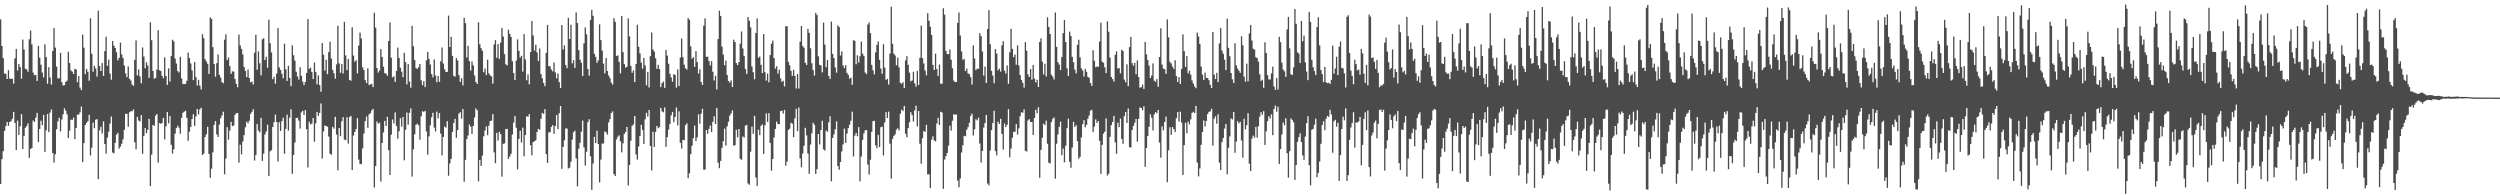 <svg xmlns="http://www.w3.org/2000/svg" width="1920" height="150"><path d="M0 14.829h1v126.504H0zM1 35.307h1v86.974H1zM2 44.659h1v71.469H2zM3 56.452h1v44.112H3zM4 56.698h1v40.213H4zM5 60.684h1v33.023H5zM6 53.899h1v42.737H6zM7 60.395h1v33.308H7zM8 60.559h1v32.464H8zM9 60.472h1v30.755H9zM10 64.213h1v21.678H10zM11 44.804h1v49.592H11zM12 37.597h1v77.631H12zM13 54.111h1v38.504H13zM14 49.111h1v54.583H14zM15 51.481h1v45.534H15zM16 60.488h1v27.202H16zM17 30.369h1v84.096H17zM18 37.967h1v66.400H18zM19 52.777h1v45.351H19zM20 53.291h1v43.518H20zM21 55.075h1v39.626H21zM22 30.132h1v91.143H22zM23 23.429h1v90.965H23zM24 34.083h1v79.587H24zM25 55.740h1v36.807H25zM26 57.782h1v35.932H26zM27 57.530h1v32.814H27zM28 62.158h1v24.580H28zM29 35.257h1v73.855H29zM30 44.296h1v54.740H30zM31 49.720h1v42.935H31zM32 55.719h1v40.443H32zM33 59.393h1v28.850H33zM34 33.999h1v82.638H34zM35 43.875h1v56.228H35zM36 64.292h1v23.230H36zM37 51.591h1v49.866H37zM38 59.538h1v26.884H38zM39 64.938h1v19.177H39zM40 39.154h1v78.364H40zM41 21.627h1v103.227H41zM42 36.546h1v81.947H42zM43 51.096h1v48.176H43zM44 60.219h1v32.982H44zM45 60.097h1v30.320H45zM46 40.615h1v60.315H46zM47 63.107h1v28.618H47zM48 65.668h1v22.065H48zM49 65.378h1v17.808H49zM50 62.956h1v22.040H50zM51 61.900h1v25.977H51zM52 39.736h1v66.343H52zM53 48.458h1v51.953H53zM54 54.091h1v37.800H54zM55 55.017h1v37.101H55zM56 56.836h1v33.506H56zM57 52.765h1v54.064H57zM58 53.383h1v44.984H58zM59 63.105h1v24.913H59zM60 58.434h1v29.645H60zM61 67.295h1v18.973H61zM62 69.155h1v12.648H62zM63 26.500h1v98.004H63zM64 36.600h1v73.317H64zM65 56.983h1v39.085H65zM66 52.956h1v41.373H66zM67 55.101h1v37.980H67zM68 62.019h1v26.222H68zM69 14.029h1v105.419H69zM70 41.326h1v72.096H70zM71 55.123h1v39.038H71zM72 50.536h1v47.910H72zM73 52.586h1v39.372H73zM74 58.812h1v32.685H74zM75 8.220h1v129.350H75zM76 50.622h1v49.546H76zM77 54.506h1v42.812H77zM78 48.430h1v54.067H78zM79 58.301h1v34.864H79zM80 39.252h1v71.319H80zM81 28.214h1v89.778H81zM82 50.523h1v55.192H82zM83 45.818h1v55.365H83zM84 56.443h1v38.447H84zM85 61.201h1v28.299H85zM86 31.501h1v85.664H86zM87 35.012h1v82.726H87zM88 36.802h1v72.909H88zM89 40.069h1v63.432H89zM90 46.320h1v55.746H90zM91 44.440h1v69.715H91zM92 32.716h1v79.884H92zM93 41.776h1v68.595H93zM94 44.516h1v62.600H94zM95 50.358h1v49.396H95zM96 56.368h1v31.148H96zM97 59.281h1v28.134H97zM98 51.051h1v46.328H98zM99 60.591h1v25.694H99zM100 61.851h1v23.586H100zM101 64.913h1v20.470H101zM102 65.874h1v18.123H102zM103 45.912h1v63.346H103zM104 30.991h1v83.738H104zM105 57.923h1v31.854H105zM106 53.282h1v39.241H106zM107 58.598h1v34.745H107zM108 64.005h1v24.392H108zM109 36.388h1v81.784H109zM110 43.419h1v60.941H110zM111 52.437h1v45.922H111zM112 47.844h1v54.509H112zM113 50.305h1v49.406H113zM114 59.743h1v31.554H114zM115 17.083h1v125.842H115zM116 30.877h1v87.880H116zM117 54.412h1v41.551H117zM118 60.472h1v36.249H118zM119 59.864h1v29.041H119zM120 53.413h1v34.133H120zM121 23.166h1v101.742H121zM122 53.987h1v40.509H122zM123 54.468h1v40.636H123zM124 58.149h1v36.256H124zM125 60.092h1v30.502H125zM126 44.030h1v63.022H126zM127 58.355h1v38.660H127zM128 65.205h1v20.867H128zM129 52.465h1v42.230H129zM130 62.564h1v26.557H130zM131 43.042h1v68.149H131zM132 30.457h1v87.493H132zM133 31.724h1v82.868H133zM134 44.963h1v57.762H134zM135 48.814h1v49.520H135zM136 54.630h1v41.954H136zM137 55.717h1v42.316H137zM138 43.649h1v59.054H138zM139 60.202h1v30.316H139zM140 64.389h1v22.183H140zM141 64.617h1v21.137H141zM142 64.391h1v20.585H142zM143 62.057h1v28.479H143zM144 40.350h1v67.734H144zM145 44.570h1v56.601H145zM146 48.729h1v48.771H146zM147 54.097h1v37.358H147zM148 61.561h1v26.147H148zM149 47.711h1v48.918H149zM150 59.278h1v30.098H150zM151 65.696h1v17.941H151zM152 61.274h1v26.629H152zM153 65.773h1v18.261H153zM154 68.696h1v14.118H154zM155 26.275h1v92.788H155zM156 29.343h1v88.696H156zM157 45.460h1v59.736H157zM158 47.084h1v56.010H158zM159 48.983h1v48.406H159zM160 56.800h1v61.443H160zM161 13.313h1v123.220H161zM162 14.536h1v114.984H162zM163 36.241h1v80.786H163zM164 49.100h1v46.746H164zM165 58.927h1v34.105H165zM166 48.527h1v54.669H166zM167 41.816h1v63.378H167zM168 57.431h1v38.287H168zM169 59.601h1v31.214H169zM170 63.057h1v25.554H170zM171 63.931h1v21.868H171zM172 30.469h1v103.350H172zM173 26.341h1v95.489H173zM174 46.193h1v51.498H174zM175 44.161h1v63.062H175zM176 50.800h1v49.450H176zM177 56.732h1v36.859H177zM178 54.804h1v42.081H178zM179 54.951h1v41.390H179zM180 60.733h1v27.485H180zM181 64.451h1v22.488H181zM182 67.040h1v19.722H182zM183 26.544h1v98.370H183zM184 34.856h1v76.265H184zM185 37.536h1v81.014H185zM186 41.839h1v66.880H186zM187 51.452h1v52.353H187zM188 54.549h1v43.200H188zM189 59.239h1v34.172H189zM190 53.412h1v41.293H190zM191 59.888h1v32.820H191zM192 63.252h1v24.203H192zM193 62.605h1v23.321H193zM194 64.867h1v19.051H194zM195 40.482h1v82.866H195zM196 26.688h1v92.340H196zM197 53.522h1v41.769H197zM198 39.476h1v60.821H198zM199 48.566h1v53.089H199zM200 57.876h1v32.649H200zM201 30.157h1v93.412H201zM202 29.447h1v88.577H202zM203 46.083h1v57.259H203zM204 43.574h1v57.379H204zM205 52.036h1v43.710H205zM206 15.160h1v120.123H206zM207 33.173h1v83.038H207zM208 40.313h1v75.045H208zM209 60.823h1v36.656H209zM210 59.015h1v34.785H210zM211 64.242h1v23.759H211zM212 56.493h1v37.276H212zM213 21.603h1v102.502H213zM214 51.793h1v42.091H214zM215 53.716h1v46.817H215zM216 56.680h1v36.415H216zM217 60.102h1v30.284H217zM218 33.518h1v84.552H218zM219 53.246h1v45.772H219zM220 62.179h1v25.897H220zM221 50.541h1v49.777H221zM222 59.849h1v30.569H222zM223 66.220h1v17.712H223zM224 34.830h1v98.672H224zM225 42.419h1v76.639H225zM226 46.526h1v62.933H226zM227 55.086h1v35.539H227zM228 58.661h1v31.799H228zM229 61.158h1v31.532H229zM230 51.688h1v47.030H230zM231 58.286h1v27.963H231zM232 62.718h1v22.422H232zM233 65.422h1v22.939H233zM234 62.874h1v21.728H234zM235 56.050h1v43.199H235zM236 14.568h1v114.040H236zM237 52.913h1v40.553H237zM238 51.999h1v43.537H238zM239 55.345h1v39.583H239zM240 60.744h1v29.897H240zM241 48.008h1v60.781H241zM242 55.207h1v39.552H242zM243 64.777h1v21.153H243zM244 57.895h1v31.110H244zM245 65.340h1v21.406H245zM246 70.475h1v8.973H246zM247 33.022h1v88.768H247zM248 42.027h1v58.920H248zM249 54.245h1v42.141H249zM250 45.862h1v50.926H250zM251 56.915h1v40.399H251zM252 40.032h1v64.888H252zM253 32.028h1v86.037H253zM254 44.917h1v73.893H254zM255 53.582h1v43.786H255zM256 56.250h1v42.555H256zM257 60.370h1v29.353H257zM258 49.448h1v53.892H258zM259 19.749h1v111.084H259zM260 48.635h1v49.653H260zM261 55.900h1v48.714H261zM262 49.152h1v43.998H262zM263 56.434h1v33.549H263zM264 16.745h1v90.470H264zM265 42.530h1v65.105H265zM266 53.898h1v36.146H266zM267 45.272h1v64.974H267zM268 61.347h1v28.619H268zM269 61.991h1v27.002H269zM270 20.990h1v109.569H270zM271 42.657h1v61.452H271zM272 47.397h1v53.923H272zM273 46.217h1v52.894H273zM274 56.336h1v34.372H274zM275 35.021h1v87.518H275zM276 25.060h1v100.806H276zM277 29.550h1v96.563H277zM278 51.708h1v62.258H278zM279 53.715h1v48.860H279zM280 61.550h1v31.404H280zM281 63.807h1v25.764H281zM282 52.509h1v45.632H282zM283 65.325h1v22.476H283zM284 64.816h1v22.176H284zM285 64.375h1v20.431H285zM286 66.885h1v16.792H286zM287 9.799h1v134.250H287zM288 21.175h1v106.390H288zM289 52.204h1v41.098H289zM290 55.748h1v39.287H290zM291 54.109h1v40.136H291zM292 37.685h1v101.737H292zM293 43.722h1v66.120H293zM294 51.273h1v50.444H294zM295 56.189h1v36.628H295zM296 56.574h1v40.180H296zM297 58.138h1v31.566H297zM298 31.475h1v83.811H298zM299 17.168h1v117.210H299zM300 44.338h1v59.084H300zM301 59.444h1v32.285H301zM302 58.562h1v36.291H302zM303 62.944h1v23.390H303zM304 54.545h1v42.146H304zM305 36.537h1v70.032H305zM306 44.491h1v56.321H306zM307 52.029h1v38.792H307zM308 55.028h1v42.250H308zM309 59.274h1v30.579H309zM310 40.598h1v82.546H310zM311 47.690h1v51.943H311zM312 64.841h1v21.610H312zM313 49.188h1v46.577H313zM314 62.640h1v24.001H314zM315 67.379h1v15.873H315zM316 19.888h1v115.753H316zM317 35.461h1v79.261H317zM318 46.040h1v57.085H318zM319 52.296h1v43.495H319zM320 52.985h1v42.029H320zM321 51.595h1v44.570H321zM322 49.123h1v58.182H322zM323 61.668h1v27.651H323zM324 65.392h1v20.028H324zM325 62.309h1v23.772H325zM326 66.890h1v18.216H326zM327 46.358h1v54.671H327zM328 39.818h1v79.000H328zM329 45.224h1v59.496H329zM330 49.564h1v46.626H330zM331 56.942h1v33.131H331zM332 59.387h1v27.192H332zM333 45.660h1v52.346H333zM334 57.934h1v43.083H334zM335 63.186h1v22.522H335zM336 58.369h1v32.581H336zM337 62.829h1v24.021H337zM338 47.083h1v55.514H338zM339 36.530h1v82.759H339zM340 48.800h1v56.345H340zM341 53.172h1v44.076H341zM342 55.282h1v42.743H342zM343 55.207h1v37.876H343zM344 11.961h1v122.988H344zM345 36.075h1v89.432H345zM346 28.268h1v93.765H346zM347 42.881h1v58.440H347zM348 58.198h1v36.272H348zM349 58.878h1v32.398H349zM350 44.598h1v61.217H350zM351 46.438h1v53.404H351zM352 57.772h1v29.465H352zM353 62.924h1v23.249H353zM354 60.082h1v31.028H354zM355 65.603h1v18.125H355zM356 13.655h1v125.939H356zM357 17.788h1v104.990H357zM358 44.129h1v62.666H358zM359 35.161h1v68.922H359zM360 46.880h1v48.742H360zM361 54.154h1v43.147H361zM362 47.264h1v55.707H362zM363 50.165h1v46.610H363zM364 57.925h1v32.357H364zM365 63.016h1v20.274H365zM366 64.476h1v20.257H366zM367 17.086h1v122.166H367zM368 33.981h1v88.839H368zM369 37.014h1v90.485H369zM370 39.016h1v80.510H370zM371 55.480h1v49.246H371zM372 52.642h1v47.599H372zM373 57.638h1v39.412H373zM374 45.803h1v58.007H374zM375 56.320h1v40.213H375zM376 57.901h1v35.082H376zM377 58.687h1v33.916H377zM378 64.236h1v23.390H378zM379 34.134h1v82.895H379zM380 30.810h1v94.544H380zM381 44.365h1v57.697H381zM382 33.868h1v74.091H382zM383 45.192h1v56.061H383zM384 32.701h1v70.240H384zM385 21.410h1v114.260H385zM386 28.055h1v82.384H386zM387 41.591h1v68.536H387zM388 49.379h1v49.732H388zM389 50.269h1v48.696H389zM390 22.839h1v99.246H390zM391 25.910h1v94.267H391zM392 28.347h1v89.734H392zM393 46.976h1v56.392H393zM394 56.098h1v38.085H394zM395 61.444h1v27.724H395zM396 46.496h1v51.651H396zM397 30.232h1v99.795H397zM398 39.083h1v67.617H398zM399 44.285h1v56.107H399zM400 42.864h1v66.600H400zM401 55.065h1v42.960H401zM402 26.198h1v93.881H402zM403 45.723h1v57.973H403zM404 61.653h1v27.668H404zM405 57.139h1v32.548H405zM406 64.758h1v22.906H406zM407 39.953h1v71.537H407zM408 16.117h1v103.193H408zM409 27.232h1v81.807H409zM410 38.813h1v69.776H410zM411 34.285h1v73.427H411zM412 40.222h1v61.130H412zM413 46.870h1v52.130H413zM414 37.241h1v62.441H414zM415 56.931h1v34.320H415zM416 60.092h1v26.637H416zM417 63.662h1v23.809H417zM418 66.182h1v17.625H418zM419 40.527h1v77.806H419zM420 19.140h1v105.993H420zM421 50.737h1v50.973H421zM422 50.986h1v50.491H422zM423 53.376h1v44.075H423zM424 54.794h1v41.274H424zM425 47.902h1v54.957H425zM426 55.600h1v41.194H426zM427 60.119h1v28.235H427zM428 56.415h1v42.723H428zM429 63.075h1v23.901H429zM430 67.576h1v13.812H430zM431 19.198h1v110.472H431zM432 37.982h1v74.794H432zM433 34.831h1v72.971H433zM434 49.981h1v48.692H434zM435 52.365h1v46.371H435zM436 13.743h1v115.659H436zM437 29.968h1v98.853H437zM438 19.036h1v105.167H438zM439 48.668h1v58.564H439zM440 46.185h1v55.432H440zM441 52.123h1v48.234H441zM442 9.534h1v112.224H442zM443 17.763h1v125.310H443zM444 38.532h1v75.671H444zM445 45.871h1v63.810H445zM446 48.194h1v52.962H446zM447 58.364h1v34.260H447zM448 33.289h1v79.988H448zM449 21.000h1v106.140H449zM450 26.371h1v90.154H450zM451 53.024h1v40.836H451zM452 58.159h1v33.406H452zM453 15.290h1v104.723H453zM454 7.592h1v138.202H454zM455 12.150h1v113.430H455zM456 41.306h1v63.791H456zM457 43.668h1v66.208H457zM458 48.125h1v52.271H458zM459 46.403h1v64.197H459zM460 18.689h1v121.468H460zM461 30.839h1v91.666H461zM462 38.909h1v71.413H462zM463 48.850h1v61.316H463zM464 56.356h1v44.635H464zM465 44.454h1v57.181H465zM466 54.525h1v48.924H466zM467 58.034h1v36.039H467zM468 60.112h1v31.377H468zM469 63.424h1v23.392H469zM470 64.998h1v20.547H470zM471 13.872h1v119.796H471zM472 16.758h1v118.451H472zM473 43.084h1v63.954H473zM474 42.530h1v62.498H474zM475 47.500h1v56.413H475zM476 56.364h1v52.169H476zM477 12.217h1v104.809H477zM478 40.058h1v70.007H478zM479 49.256h1v53.560H479zM480 51.968h1v49.333H480zM481 51.216h1v46.193H481zM482 14.103h1v128.328H482zM483 27.973h1v98.738H483zM484 50.574h1v57.513H484zM485 55.867h1v40.692H485zM486 53.984h1v41.595H486zM487 62.959h1v26.141H487zM488 49.139h1v69.471H488zM489 18.980h1v103.591H489zM490 35.982h1v76.486H490zM491 41.019h1v63.556H491zM492 48.129h1v47.738H492zM493 52.716h1v47.059H493zM494 44.436h1v66.181H494zM495 50.241h1v41.415H495zM496 65.469h1v21.212H496zM497 55.207h1v34.283H497zM498 67.190h1v17.304H498zM499 43.098h1v69.014H499zM500 24.930h1v105.925H500zM501 38.033h1v63.131H501zM502 39.606h1v73.263H502zM503 44.744h1v56.559H503zM504 52.862h1v43.805H504zM505 49.751h1v48.778H505zM506 53.041h1v44.590H506zM507 66.911h1v15.910H507zM508 63.845h1v21.717H508zM509 62.635h1v23.651H509zM510 67.503h1v15.029H510zM511 38.357h1v74.414H511zM512 42.708h1v62.595H512zM513 48.939h1v50.671H513zM514 56.652h1v38.574H514zM515 59.438h1v29.125H515zM516 62.790h1v23.164H516zM517 56.933h1v36.906H517zM518 57.607h1v32.245H518zM519 67.310h1v15.227H519zM520 53.288h1v43.029H520zM521 66.124h1v19.367H521zM522 44.216h1v65.480H522zM523 29.585h1v84.480H523zM524 43.802h1v63.627H524zM525 49.686h1v57.971H525zM526 52.454h1v43.678H526zM527 53.468h1v41.255H527zM528 13.899h1v122.957H528zM529 15.232h1v117.896H529zM530 35.635h1v82.750H530zM531 45.128h1v66.813H531zM532 43.922h1v62.231H532zM533 51.283h1v45.155H533zM534 39.268h1v69.064H534zM535 47.666h1v57.812H535zM536 56.467h1v31.358H536zM537 53.214h1v41.793H537zM538 63.035h1v24.292H538zM539 65.169h1v18.408H539zM540 19.695h1v110.591H540zM541 14.063h1v116.168H541zM542 43.635h1v56.247H542zM543 43.526h1v59.156H543zM544 46.889h1v52.156H544zM545 50.322h1v46.090H545zM546 47.011h1v54.434H546zM547 55.101h1v38.489H547zM548 61.783h1v27.507H548zM549 58.215h1v37.031H549zM550 68.691h1v14.197H550zM551 29.992h1v95.047H551zM552 8.229h1v120.962H552zM553 12.237h1v111.302H553zM554 35.766h1v77.786H554zM555 41.992h1v66.425H555zM556 50.069h1v48.746H556zM557 46.559h1v65.251H557zM558 57.591h1v39.375H558zM559 62.205h1v31.307H559zM560 63.422h1v25.362H560zM561 61.735h1v25.416H561zM562 66.841h1v17.955H562zM563 30.443h1v81.373H563zM564 32.235h1v79.274H564zM565 48.444h1v51.185H565zM566 50.005h1v55.482H566zM567 47.690h1v51.369H567zM568 33.534h1v88.387H568zM569 24.185h1v98.518H569zM570 37.224h1v67.561H570zM571 42.916h1v62.704H571zM572 53.030h1v43.412H572zM573 56.802h1v39.090H573zM574 12.980h1v127.931H574zM575 15.980h1v125.914H575zM576 20.999h1v95.501H576zM577 50.973h1v46.275H577zM578 55.436h1v47.376H578zM579 60.899h1v28.034H579zM580 25.308h1v110.980H580zM581 14.141h1v128.635H581zM582 44.320h1v55.253H582zM583 43.451h1v60.345H583zM584 49.829h1v46.764H584zM585 56.108h1v39.410H585zM586 26.121h1v92.112H586zM587 55.422h1v40.843H587zM588 61.894h1v25.158H588zM589 56.524h1v37.143H589zM590 63.200h1v23.746H590zM591 42.308h1v67.517H591zM592 33.547h1v97.603H592zM593 31.127h1v90.985H593zM594 44.625h1v60.929H594zM595 52.698h1v46.326H595zM596 50.866h1v42.543H596zM597 56.495h1v38.802H597zM598 53.511h1v41.815H598zM599 60.159h1v25.190H599zM600 62.891h1v22.112H600zM601 62.026h1v25.207H601zM602 66.352h1v18.084H602zM603 20.119h1v107.106H603zM604 20.231h1v103.836H604zM605 47.496h1v52.242H605zM606 50.180h1v48.658H606zM607 54.432h1v39.831H607zM608 58.242h1v36.760H608zM609 53.631h1v51.728H609zM610 58.302h1v32.567H610zM611 68.008h1v15.593H611zM612 56.818h1v43.892H612zM613 68.003h1v14.602H613zM614 31.976h1v89.662H614zM615 19.986h1v108.506H615zM616 35.403h1v82.521H616zM617 36.716h1v75.218H617zM618 48.265h1v49.883H618zM619 49.910h1v54.022H619zM620 22.171h1v95.795H620zM621 25.218h1v108.289H621zM622 37.079h1v73.993H622zM623 48.587h1v53.777H623zM624 53.829h1v40.471H624zM625 58.052h1v37.791H625zM626 9.923h1v123.641H626zM627 11.596h1v118.347H627zM628 43.276h1v59.624H628zM629 49.789h1v61.109H629zM630 50.236h1v49.616H630zM631 55.599h1v37.111H631zM632 17.280h1v97.387H632zM633 34.218h1v81.431H633zM634 51.633h1v48.625H634zM635 46.088h1v55.142H635zM636 58.295h1v35.634H636zM637 60.623h1v28.688H637zM638 16.595h1v122.625H638zM639 41.348h1v64.607H639zM640 44.607h1v58.659H640zM641 51.875h1v47.411H641zM642 55.821h1v37.342H642zM643 19.463h1v108.084H643zM644 20.769h1v109.587H644zM645 42.649h1v81.766H645zM646 39.496h1v76.852H646zM647 50.229h1v60.678H647zM648 52.289h1v46.456H648zM649 50.027h1v59.732H649zM650 55.956h1v46.660H650zM651 57.485h1v40.906H651zM652 60.346h1v35.400H652zM653 59.635h1v33.141H653zM654 65.138h1v20.643H654zM655 30.911h1v89.236H655zM656 31.345h1v72.895H656zM657 49.377h1v52.720H657zM658 42.461h1v62.209H658zM659 48.093h1v49.543H659zM660 43.144h1v96.196H660zM661 31.889h1v88.338H661zM662 41.227h1v66.168H662zM663 42.919h1v59.542H663zM664 55.689h1v44.368H664zM665 56.956h1v42.963H665zM666 18.851h1v107.499H666zM667 17.314h1v116.743H667zM668 25.423h1v97.232H668zM669 49.797h1v51.449H669zM670 53.898h1v39.134H670zM671 57.158h1v35.637H671zM672 40.245h1v71.419H672zM673 34.461h1v79.419H673zM674 31.901h1v71.660H674zM675 45.979h1v66.970H675zM676 52.694h1v44.981H676zM677 56.638h1v40.641H677zM678 33.968h1v85.368H678zM679 51.932h1v42.125H679zM680 61.345h1v24.798H680zM681 60.566h1v30.061H681zM682 64.906h1v20.837H682zM683 41.191h1v69.162H683zM684 5.149h1v132.008H684zM685 33.660h1v73.052H685zM686 41.157h1v63.240H686zM687 42.580h1v60.539H687zM688 50.137h1v49.377H688zM689 44.230h1v54.264H689zM690 51.706h1v48.428H690zM691 63.617h1v23.716H691zM692 64.302h1v19.866H692zM693 63.064h1v22.218H693zM694 67.631h1v13.742H694zM695 46.435h1v56.304H695zM696 43.113h1v62.294H696zM697 49.761h1v48.591H697zM698 55.822h1v38.062H698zM699 62.462h1v23.721H699zM700 61.746h1v26.635H700zM701 55.075h1v38.332H701zM702 63.977h1v20.874H702zM703 66.627h1v14.556H703zM704 54.497h1v42.611H704zM705 65.246h1v20.005H705zM706 44.403h1v66.002H706zM707 19.727h1v105.969H707zM708 44.703h1v61.444H708zM709 48.682h1v51.909H709zM710 54.196h1v47.116H710zM711 57.871h1v38.049H711zM712 10.100h1v123.893H712zM713 15.946h1v117.870H713zM714 20.585h1v123.894H714zM715 26.830h1v80.511H715zM716 49.793h1v54.899H716zM717 53.748h1v54.134H717zM718 41.225h1v67.376H718zM719 53.052h1v41.848H719zM720 58.471h1v32.070H720zM721 49.634h1v46.334H721zM722 64.245h1v21.636H722zM723 64.319h1v22.064H723zM724 6.367h1v138.659H724zM725 11.282h1v111.229H725zM726 39.081h1v80.799H726zM727 41.459h1v75.987H727zM728 41.658h1v70.228H728zM729 37.997h1v58.552H729zM730 45.865h1v54.477H730zM731 52.430h1v40.276H731zM732 61.918h1v25.826H732zM733 63.076h1v25.031H733zM734 62.905h1v24.988H734zM735 17.548h1v121.173H735zM736 9.569h1v134.237H736zM737 27.288h1v109.790H737zM738 39.544h1v77.590H738zM739 45.924h1v65.626H739zM740 45.237h1v59.128H740zM741 54.604h1v50.030H741zM742 52.716h1v46.945H742zM743 56.316h1v41.305H743zM744 57.000h1v37.249H744zM745 59.215h1v29.778H745zM746 64.885h1v22.405H746zM747 34.840h1v69.191H747zM748 44.926h1v54.413H748zM749 53.844h1v37.727H749zM750 52.695h1v39.774H750zM751 52.896h1v37.466H751zM752 25.540h1v84.687H752zM753 27.796h1v97.017H753zM754 39.559h1v76.395H754zM755 58.040h1v39.921H755zM756 51.153h1v43.386H756zM757 63.688h1v24.571H757zM758 22.250h1v118.699H758zM759 7.775h1v134.608H759zM760 33.988h1v81.632H760zM761 54.449h1v45.494H761zM762 57.989h1v36.551H762zM763 63.925h1v21.159H763zM764 37.667h1v78.478H764zM765 41.058h1v78.215H765zM766 53.998h1v39.428H766zM767 52.724h1v42.462H767zM768 54.968h1v36.305H768zM769 34.763h1v68.069H769zM770 31.663h1v83.242H770zM771 54.252h1v40.609H771zM772 56.575h1v40.963H772zM773 50.269h1v45.556H773zM774 64.334h1v19.542H774zM775 40.085h1v80.763H775zM776 22.126h1v91.922H776zM777 37.508h1v68.276H777zM778 43.922h1v57.238H778zM779 41.926h1v59.373H779zM780 49.718h1v45.610H780zM781 34.796h1v68.535H781zM782 50.304h1v48.290H782zM783 57.617h1v31.628H783zM784 61.417h1v24.849H784zM785 63.588h1v22.928H785zM786 67.312h1v16.692H786zM787 32.350h1v83.539H787zM788 38.960h1v77.410H788zM789 57.136h1v35.374H789zM790 59.139h1v32.356H790zM791 53.038h1v40.707H791zM792 61.112h1v32.562H792zM793 49.886h1v53.814H793zM794 60.287h1v30.289H794zM795 63.260h1v21.063H795zM796 61.236h1v25.823H796zM797 66.793h1v15.544H797zM798 32.211h1v104.364H798zM799 29.378h1v85.728H799zM800 47.322h1v58.515H800zM801 57.136h1v37.887H801zM802 48.987h1v47.120H802zM803 58.698h1v33.950H803zM804 13.253h1v97.141H804zM805 20.713h1v104.283H805zM806 26.110h1v99.380H806zM807 57.380h1v36.427H807zM808 58.810h1v32.450H808zM809 61.018h1v29.197H809zM810 9.577h1v127.672H810zM811 35.987h1v74.403H811zM812 47.779h1v55.418H812zM813 49.670h1v47.836H813zM814 53.856h1v39.578H814zM815 43.885h1v75.324H815zM816 25.517h1v88.548H816zM817 15.417h1v109.236H817zM818 32.276h1v79.649H818zM819 52.441h1v45.996H819zM820 58.336h1v32.808H820zM821 24.250h1v100.026H821zM822 27.659h1v101.212H822zM823 43.598h1v69.753H823zM824 47.823h1v45.774H824zM825 53.457h1v44.082H825zM826 56.358h1v39.779H826zM827 34.411h1v74.040H827zM828 30.521h1v91.377H828zM829 44.089h1v76.410H829zM830 52.476h1v53.096H830zM831 54.136h1v41.304H831zM832 58.740h1v33.596H832zM833 52.869h1v44.934H833zM834 55.136h1v40.757H834zM835 59.029h1v32.124H835zM836 59.679h1v29.077H836zM837 63.743h1v21.222H837zM838 65.924h1v18.384H838zM839 38.616h1v62.879H839zM840 46.635h1v50.592H840zM841 51.611h1v40.071H841zM842 51.005h1v43.385H842zM843 51.404h1v41.499H843zM844 31.844h1v76.362H844zM845 17.429h1v116.047H845zM846 47.357h1v63.825H846zM847 48.204h1v54.455H847zM848 51.666h1v49.435H848zM849 56.173h1v34.733H849zM850 16.320h1v118.497H850zM851 24.373h1v109.043H851zM852 44.175h1v60.940H852zM853 59.120h1v36.995H853zM854 60.713h1v32.997H854zM855 62.664h1v26.396H855zM856 42.043h1v67.325H856zM857 39.424h1v78.693H857zM858 52.580h1v41.702H858zM859 52.274h1v45.371H859zM860 56.337h1v34.780H860zM861 38.256h1v68.460H861zM862 39.229h1v71.151H862zM863 61.089h1v28.130H863zM864 63.231h1v22.766H864zM865 49.394h1v44.993H865zM866 66.188h1v17.170H866zM867 36.214h1v76.892H867zM868 28.363h1v84.888H868zM869 48.529h1v51.367H869zM870 50.497h1v46.153H870zM871 48.245h1v46.014H871zM872 57.002h1v34.391H872zM873 46.382h1v62.434H873zM874 59.193h1v32.094H874zM875 67.336h1v15.125H875zM876 66.924h1v16.029H876zM877 64.969h1v19.657H877zM878 68.369h1v13.239H878zM879 32.170h1v95.948H879zM880 41.736h1v71.882H880zM881 46.032h1v58.446H881zM882 50.299h1v47.014H882zM883 59.929h1v27.881H883zM884 57.996h1v32.387H884zM885 48.713h1v51.464H885zM886 62.004h1v25.868H886zM887 62.811h1v23.328H887zM888 60.707h1v26.210H888zM889 66.665h1v17.830H889zM890 43.782h1v65.739H890zM891 21.718h1v99.391H891zM892 49.597h1v47.458H892zM893 52.706h1v47.386H893zM894 53.131h1v40.556H894zM895 56.744h1v32.855H895zM896 14.905h1v125.038H896zM897 28.615h1v86.766H897zM898 47.481h1v50.277H898zM899 48.754h1v54.732H899zM900 51.078h1v46.460H900zM901 52.929h1v46.244H901zM902 46.280h1v55.130H902zM903 58.448h1v32.355H903zM904 62.919h1v23.081H904zM905 59.199h1v34.141H905zM906 64.442h1v21.324H906zM907 52.933h1v41.193H907zM908 26.424h1v107.918H908zM909 39.278h1v72.175H909zM910 51.421h1v42.909H910zM911 42.983h1v59.352H911zM912 56.321h1v37.125H912zM913 54.289h1v41.274H913zM914 57.324h1v34.310H914zM915 61.729h1v24.938H915zM916 64.257h1v21.626H916zM917 66.366h1v20.463H917zM918 67.752h1v13.622H918zM919 25.022h1v99.850H919zM920 27.986h1v107.496H920zM921 33.738h1v95.607H921zM922 51.117h1v60.103H922zM923 57.290h1v44.143H923zM924 61.508h1v30.963H924zM925 55.746h1v41.426H925zM926 59.825h1v33.056H926zM927 59.931h1v27.744H927zM928 61.584h1v24.351H928zM929 65.177h1v20.322H929zM930 67.633h1v15.875H930zM931 24.609h1v87.266H931zM932 57.225h1v33.887H932zM933 60.698h1v28.622H933zM934 55.903h1v39.049H934zM935 63.084h1v24.728H935zM936 33.353h1v91.559H936zM937 21.539h1v109.057H937zM938 38.867h1v70.342H938zM939 41.264h1v64.737H939zM940 45.844h1v52.937H940zM941 53.807h1v41.406H941zM942 14.276h1v119.598H942zM943 36.704h1v76.814H943zM944 43.126h1v61.624H944zM945 56.042h1v34.921H945zM946 60.952h1v30.811H946zM947 63.743h1v22.264H947zM948 33.240h1v84.054H948zM949 50.133h1v58.539H949zM950 52.628h1v40.476H950zM951 54.225h1v40.550H951zM952 55.909h1v37.699H952zM953 27.912h1v79.944H953zM954 34.769h1v86.312H954zM955 58.867h1v32.301H955zM956 62.662h1v36.681H956zM957 48.865h1v47.283H957zM958 62.473h1v24.461H958zM959 25.635h1v100.131H959zM960 19.276h1v112.054H960zM961 31.123h1v75.353H961zM962 37.417h1v66.725H962zM963 38.075h1v67.655H963zM964 43.918h1v53.581H964zM965 44.627h1v61.051H965zM966 47.319h1v49.659H966zM967 57.072h1v32.479H967zM968 62.158h1v24.010H968zM969 61.247h1v26.899H969zM970 67.391h1v17.963H970zM971 32.459h1v78.903H971zM972 40.776h1v60.066H972zM973 57.658h1v35.407H973zM974 61.043h1v28.223H974zM975 61.035h1v29.982H975zM976 56.357h1v31.444H976zM977 51.165h1v52.656H977zM978 66.357h1v17.343H978zM979 69.054h1v12.061H979zM980 59.948h1v25.867H980zM981 68.753h1v13.236H981zM982 28.326h1v97.678H982zM983 32.410h1v82.125H983zM984 48.111h1v55.204H984zM985 53.401h1v40.668H985zM986 54.765h1v41.424H986zM987 59.039h1v31.789H987zM988 22.611h1v95.103H988zM989 12.976h1v123.483H989zM990 37.195h1v78.938H990zM991 57.071h1v33.797H991zM992 57.528h1v34.673H992zM993 51.698h1v42.263H993zM994 6.952h1v131.253H994zM995 18.322h1v108.374H995zM996 40.142h1v68.818H996zM997 41.209h1v64.118H997zM998 48.308h1v54.068H998zM999 16.133h1v93.029H999zM1000 31.709h1v87.653H1000zM1001 27.341h1v95.361H1001zM1002 47.868h1v57.023H1002zM1003 54.931h1v39.703H1003zM1004 61.554h1v27.712H1004zM1005 9.112h1v117.777H1005zM1006 16.841h1v125.468H1006zM1007 45.987h1v53.674H1007zM1008 51.618h1v47.320H1008zM1009 54.612h1v41.125H1009zM1010 57.668h1v33.447H1010zM1011 20.798h1v115.366H1011zM1012 13.264h1v119.497H1012zM1013 34.841h1v89.222H1013zM1014 53.744h1v56.704H1014zM1015 56.930h1v39.052H1015zM1016 63.089h1v30.029H1016zM1017 51.360h1v48.662H1017zM1018 63.175h1v27.956H1018zM1019 63.872h1v25.168H1019zM1020 63.508h1v26.236H1020zM1021 64.461h1v19.847H1021zM1022 61.273h1v26.630H1022zM1023 35.017h1v82.282H1023zM1024 56.517h1v36.651H1024zM1025 52.571h1v39.441H1025zM1026 43.584h1v53.684H1026zM1027 57.611h1v36.637H1027zM1028 35.900h1v103.058H1028zM1029 31.898h1v87.252H1029zM1030 52.062h1v47.018H1030zM1031 52.546h1v37.045H1031zM1032 56.372h1v36.051H1032zM1033 67.167h1v16.101H1033zM1034 12.906h1v126.067H1034zM1035 11.728h1v122.792H1035zM1036 40.682h1v66.699H1036zM1037 54.237h1v43.692H1037zM1038 58.300h1v36.234H1038zM1039 64.713h1v21.499H1039zM1040 45.854h1v67.615H1040zM1041 49.222h1v44.815H1041zM1042 54.079h1v40.016H1042zM1043 53.422h1v39.867H1043zM1044 57.364h1v32.460H1044zM1045 37.569h1v89.411H1045zM1046 40.994h1v70.282H1046zM1047 56.628h1v34.736H1047zM1048 63.675h1v22.554H1048zM1049 49.833h1v50.086H1049zM1050 65.540h1v19.333H1050zM1051 11.204h1v117.094H1051zM1052 12.810h1v122.701H1052zM1053 44.569h1v59.458H1053zM1054 44.089h1v57.667H1054zM1055 47.450h1v46.728H1055zM1056 52.959h1v39.603H1056zM1057 45.962h1v60.242H1057zM1058 55.959h1v39.110H1058zM1059 67.017h1v17.408H1059zM1060 65.644h1v18.470H1060zM1061 65.691h1v20.336H1061zM1062 64.467h1v19.863H1062zM1063 32.739h1v98.259H1063zM1064 28.954h1v85.212H1064zM1065 39.701h1v68.094H1065zM1066 47.785h1v52.057H1066zM1067 53.410h1v34.426H1067zM1068 52.264h1v39.825H1068zM1069 37.997h1v60.550H1069zM1070 59.609h1v29.782H1070zM1071 53.054h1v34.860H1071zM1072 55.242h1v37.843H1072zM1073 64.065h1v21.178H1073zM1074 18.823h1v106.457H1074zM1075 24.735h1v105.833H1075zM1076 51.683h1v47.825H1076zM1077 55.537h1v44.241H1077zM1078 54.353h1v39.815H1078zM1079 57.193h1v31.822H1079zM1080 12.955h1v122.684H1080zM1081 27.822h1v93.980H1081zM1082 38.008h1v68.587H1082zM1083 32.651h1v74.181H1083zM1084 37.518h1v64.670H1084zM1085 46.634h1v52.164H1085zM1086 45.088h1v67.290H1086zM1087 56.267h1v43.415H1087zM1088 62.053h1v28.499H1088zM1089 58.553h1v29.122H1089zM1090 63.531h1v22.627H1090zM1091 53.978h1v42.366H1091zM1092 19.333h1v117.767H1092zM1093 36.830h1v78.033H1093zM1094 43.029h1v64.225H1094zM1095 41.102h1v68.664H1095zM1096 47.603h1v51.300H1096zM1097 42.058h1v56.547H1097zM1098 51.887h1v44.380H1098zM1099 58.581h1v33.916H1099zM1100 62.262h1v22.638H1100zM1101 65.293h1v18.365H1101zM1102 66.460h1v17.765H1102zM1103 15.886h1v124.654H1103zM1104 28.327h1v116.368H1104zM1105 32.736h1v100.773H1105zM1106 32.272h1v88.265H1106zM1107 48.698h1v65.354H1107zM1108 49.208h1v56.764H1108zM1109 43.607h1v72.944H1109zM1110 55.543h1v45.512H1110zM1111 56.699h1v42.135H1111zM1112 56.503h1v38.413H1112zM1113 60.833h1v29.849H1113zM1114 55.090h1v46.109H1114zM1115 26.116h1v105.371H1115zM1116 40.025h1v64.290H1116zM1117 45.048h1v54.761H1117zM1118 51.061h1v53.507H1118zM1119 54.269h1v39.811H1119zM1120 33.309h1v83.782H1120zM1121 22.069h1v111.192H1121zM1122 45.996h1v57.008H1122zM1123 53.745h1v43.030H1123zM1124 51.096h1v47.217H1124zM1125 55.671h1v41.539H1125zM1126 17.806h1v121.664H1126zM1127 17.800h1v122.044H1127zM1128 39.103h1v64.315H1128zM1129 50.925h1v48.741H1129zM1130 52.017h1v39.337H1130zM1131 58.967h1v27.871H1131zM1132 35.696h1v87.355H1132zM1133 44.200h1v66.642H1133zM1134 52.547h1v42.775H1134zM1135 50.726h1v60.679H1135zM1136 57.780h1v34.319H1136zM1137 34.092h1v85.990H1137zM1138 43.061h1v62.195H1138zM1139 59.957h1v31.567H1139zM1140 64.676h1v21.474H1140zM1141 56.775h1v37.624H1141zM1142 66.988h1v15.074H1142zM1143 37.125h1v81.003H1143zM1144 10.127h1v124.892H1144zM1145 34.936h1v82.489H1145zM1146 44.678h1v68.838H1146zM1147 50.910h1v46.324H1147zM1148 53.300h1v37.893H1148zM1149 44.323h1v57.745H1149zM1150 57.848h1v36.561H1150zM1151 65.628h1v20.881H1151zM1152 62.938h1v20.186H1152zM1153 61.462h1v24.040H1153zM1154 63.683h1v18.109H1154zM1155 29.514h1v84.932H1155zM1156 42.343h1v67.761H1156zM1157 47.384h1v56.428H1157zM1158 53.015h1v42.765H1158zM1159 50.046h1v45.509H1159zM1160 48.971h1v54.712H1160zM1161 53.616h1v42.602H1161zM1162 61.731h1v28.557H1162zM1163 50.169h1v50.151H1163zM1164 60.874h1v26.825H1164zM1165 65.613h1v18.353H1165zM1166 26.770h1v107.971H1166zM1167 21.489h1v105.214H1167zM1168 36.612h1v70.681H1168zM1169 50.628h1v49.422H1169zM1170 52.748h1v46.718H1170zM1171 55.323h1v37.220H1171zM1172 13.097h1v127.831H1172zM1173 8.598h1v124.455H1173zM1174 35.077h1v71.416H1174zM1175 44.807h1v63.766H1175zM1176 48.989h1v53.000H1176zM1177 48.327h1v43.368H1177zM1178 7.617h1v136.665H1178zM1179 29.172h1v81.243H1179zM1180 43.131h1v69.498H1180zM1181 50.044h1v56.689H1181zM1182 52.893h1v45.851H1182zM1183 39.051h1v76.416H1183zM1184 5.366h1v131.593H1184zM1185 21.846h1v112.715H1185zM1186 48.190h1v59.286H1186zM1187 48.964h1v52.056H1187zM1188 61.678h1v29.516H1188zM1189 16.138h1v109.842H1189zM1190 16.643h1v107.188H1190zM1191 28.655h1v85.708H1191zM1192 32.677h1v81.927H1192zM1193 46.141h1v60.272H1193zM1194 50.632h1v62.867H1194zM1195 28.745h1v95.350H1195zM1196 26.443h1v99.223H1196zM1197 37.576h1v85.208H1197zM1198 54.341h1v47.439H1198zM1199 54.222h1v42.513H1199zM1200 57.941h1v37.408H1200zM1201 46.977h1v65.076H1201zM1202 59.313h1v33.143H1202zM1203 59.203h1v30.124H1203zM1204 62.952h1v25.829H1204zM1205 65.653h1v18.668H1205zM1206 43.892h1v55.928H1206zM1207 12.717h1v103.526H1207zM1208 44.066h1v63.405H1208zM1209 41.029h1v63.746H1209zM1210 50.980h1v48.202H1210zM1211 56.024h1v37.446H1211zM1212 17.389h1v102.021H1212zM1213 24.490h1v91.139H1213zM1214 44.136h1v62.197H1214zM1215 51.921h1v48.539H1215zM1216 50.681h1v48.221H1216zM1217 57.881h1v32.760H1217zM1218 14.340h1v116.850H1218zM1219 31.383h1v87.072H1219zM1220 46.835h1v62.863H1220zM1221 53.089h1v43.424H1221zM1222 58.326h1v36.956H1222zM1223 62.873h1v27.801H1223zM1224 20.806h1v110.896H1224zM1225 39.909h1v69.905H1225zM1226 44.278h1v60.576H1226zM1227 37.987h1v65.432H1227zM1228 55.565h1v43.983H1228zM1229 37.996h1v77.379H1229zM1230 50.468h1v54.861H1230zM1231 61.168h1v30.117H1231zM1232 60.703h1v30.289H1232zM1233 63.722h1v20.537H1233zM1234 67.022h1v17.171H1234zM1235 15.722h1v125.363H1235zM1236 5.013h1v141.246H1236zM1237 24.103h1v94.935H1237zM1238 43.966h1v61.934H1238zM1239 45.041h1v59.210H1239zM1240 55.202h1v41.541H1240zM1241 47.385h1v56.018H1241zM1242 52.996h1v41.731H1242zM1243 65.306h1v21.166H1243zM1244 61.885h1v25.963H1244zM1245 63.222h1v22.453H1245zM1246 64.917h1v21.799H1246zM1247 34.856h1v83.262H1247zM1248 44.239h1v60.131H1248zM1249 49.661h1v50.269H1249zM1250 56.291h1v35.125H1250zM1251 62.952h1v25.186H1251zM1252 58.107h1v37.945H1252zM1253 57.092h1v38.010H1253zM1254 63.070h1v22.748H1254zM1255 54.960h1v45.934H1255zM1256 64.886h1v27.541H1256zM1257 66.892h1v17.751H1257zM1258 31.066h1v81.807H1258zM1259 30.223h1v73.638H1259zM1260 46.085h1v58.822H1260zM1261 52.286h1v41.783H1261zM1262 51.892h1v43.565H1262zM1263 54.595h1v39.050H1263zM1264 5.895h1v139.508H1264zM1265 3.781h1v141.887H1265zM1266 36.997h1v79.816H1266zM1267 33.668h1v88.371H1267zM1268 44.461h1v61.033H1268zM1269 52.038h1v44.440H1269zM1270 48.887h1v52.066H1270zM1271 54.804h1v36.965H1271zM1272 61.883h1v24.780H1272zM1273 51.242h1v54.201H1273zM1274 60.709h1v26.398H1274zM1275 17.485h1v110.716H1275zM1276 13.891h1v119.522H1276zM1277 23.947h1v102.374H1277zM1278 32.978h1v93.069H1278zM1279 39.124h1v80.901H1279zM1280 40.283h1v69.775H1280zM1281 46.314h1v54.806H1281zM1282 55.685h1v40.248H1282zM1283 60.788h1v31.012H1283zM1284 62.848h1v29.450H1284zM1285 63.648h1v22.393H1285zM1286 63.505h1v19.901H1286zM1287 22.531h1v118.529H1287zM1288 10.385h1v123.052H1288zM1289 33.118h1v89.789H1289zM1290 44.115h1v65.566H1290zM1291 51.026h1v50.212H1291zM1292 57.634h1v40.454H1292zM1293 40.202h1v58.926H1293zM1294 53.281h1v36.335H1294zM1295 54.172h1v33.336H1295zM1296 60.804h1v25.711H1296zM1297 60.047h1v24.447H1297zM1298 42.928h1v50.064H1298zM1299 10.449h1v120.658H1299zM1300 44.909h1v56.236H1300zM1301 48.355h1v61.973H1301zM1302 51.694h1v48.674H1302zM1303 57.435h1v32.488H1303zM1304 31.184h1v91.175H1304zM1305 31.412h1v89.743H1305zM1306 35.309h1v77.071H1306zM1307 46.905h1v59.320H1307zM1308 48.976h1v54.248H1308zM1309 57.824h1v36.330H1309zM1310 13.259h1v117.702H1310zM1311 31.364h1v90.032H1311zM1312 54.089h1v47.692H1312zM1313 52.960h1v45.839H1313zM1314 57.004h1v35.230H1314zM1315 54.830h1v43.137H1315zM1316 24.903h1v106.950H1316zM1317 36.361h1v72.484H1317zM1318 39.426h1v57.748H1318zM1319 40.097h1v62.179H1319zM1320 55.939h1v40.590H1320zM1321 28.699h1v92.551H1321zM1322 37.539h1v64.714H1322zM1323 60.713h1v30.220H1323zM1324 62.264h1v23.670H1324zM1325 59.629h1v28.187H1325zM1326 65.716h1v19.633H1326zM1327 30.720h1v99.280H1327zM1328 20.353h1v99.462H1328zM1329 24.964h1v95.026H1329zM1330 30.230h1v95.168H1330zM1331 37.966h1v71.444H1331zM1332 45.689h1v61.688H1332zM1333 42.916h1v65.413H1333zM1334 47.812h1v53.399H1334zM1335 61.035h1v30.357H1335zM1336 66.406h1v19.796H1336zM1337 67.625h1v18.813H1337zM1338 48.437h1v48.131H1338zM1339 20.918h1v107.287H1339zM1340 42.434h1v65.431H1340zM1341 38.353h1v67.913H1341zM1342 46.450h1v54.133H1342zM1343 51.203h1v53.780H1343zM1344 54.074h1v56.322H1344zM1345 47.209h1v49.854H1345zM1346 60.695h1v31.997H1346zM1347 55.155h1v41.866H1347zM1348 63.897h1v22.829H1348zM1349 67.837h1v14.464H1349zM1350 25.921h1v107.014H1350zM1351 22.973h1v97.569H1351zM1352 35.408h1v77.609H1352zM1353 53.858h1v39.673H1353zM1354 52.326h1v47.408H1354zM1355 51.634h1v39.806H1355zM1356 12.996h1v122.605H1356zM1357 5.799h1v135.561H1357zM1358 43.553h1v70.896H1358zM1359 49.553h1v54.559H1359zM1360 52.746h1v40.589H1360zM1361 34.010h1v80.205H1361zM1362 26.424h1v102.924H1362zM1363 43.944h1v65.292H1363zM1364 41.880h1v57.555H1364zM1365 46.047h1v54.427H1365zM1366 53.724h1v39.782H1366zM1367 16.238h1v106.582H1367zM1368 6.198h1v138.018H1368zM1369 13.718h1v118.193H1369zM1370 42.066h1v60.013H1370zM1371 46.717h1v53.571H1371zM1372 61.250h1v32.174H1372zM1373 5.747h1v138.583H1373zM1374 7.901h1v128.429H1374zM1375 42.625h1v63.371H1375zM1376 41.602h1v64.369H1376zM1377 50.380h1v48.959H1377zM1378 40.415h1v79.790H1378zM1379 26.766h1v107.310H1379zM1380 30.109h1v99.451H1380zM1381 41.484h1v75.681H1381zM1382 53.136h1v60.756H1382zM1383 52.177h1v50.707H1383zM1384 42.506h1v58.469H1384zM1385 54.957h1v55.102H1385zM1386 56.882h1v41.635H1386zM1387 59.698h1v35.917H1387zM1388 61.432h1v31.693H1388zM1389 62.496h1v25.396H1389zM1390 44.498h1v62.541H1390zM1391 35.698h1v81.405H1391zM1392 47.162h1v55.878H1392zM1393 49.212h1v54.664H1393zM1394 49.013h1v49.519H1394zM1395 53.374h1v42.468H1395zM1396 24.857h1v113.301H1396zM1397 30.594h1v88.208H1397zM1398 41.186h1v66.088H1398zM1399 53.850h1v39.687H1399zM1400 58.474h1v32.660H1400zM1401 55.726h1v33.239H1401zM1402 11.227h1v125.005H1402zM1403 21.607h1v103.216H1403zM1404 53.212h1v51.867H1404zM1405 51.477h1v49.738H1405zM1406 58.323h1v34.188H1406zM1407 58.635h1v29.838H1407zM1408 18.998h1v110.290H1408zM1409 36.538h1v66.404H1409zM1410 43.959h1v68.091H1410zM1411 52.412h1v45.377H1411zM1412 54.267h1v40.388H1412zM1413 33.307h1v83.328H1413zM1414 40.090h1v59.777H1414zM1415 56.317h1v34.071H1415zM1416 56.466h1v38.025H1416zM1417 63.024h1v25.466H1417zM1418 67.265h1v16.957H1418zM1419 7.596h1v134.029H1419zM1420 22.200h1v106.662H1420zM1421 25.125h1v91.322H1421zM1422 39.178h1v68.757H1422zM1423 33.729h1v73.035H1423zM1424 43.288h1v61.751H1424zM1425 46.531h1v59.399H1425zM1426 54.541h1v40.699H1426zM1427 58.229h1v30.539H1427zM1428 63.783h1v22.022H1428zM1429 67.120h1v15.835H1429zM1430 44.362h1v58.928H1430zM1431 37.141h1v77.616H1431zM1432 44.333h1v60.276H1432zM1433 47.699h1v54.870H1433zM1434 52.492h1v39.234H1434zM1435 58.096h1v29.605H1435zM1436 56.624h1v39.163H1436zM1437 52.028h1v41.724H1437zM1438 63.107h1v20.515H1438zM1439 48.229h1v48.534H1439zM1440 60.423h1v26.229H1440zM1441 67.350h1v17.156H1441zM1442 15.523h1v114.017H1442zM1443 35.606h1v78.996H1443zM1444 52.679h1v50.105H1444zM1445 58.333h1v35.491H1445zM1446 51.567h1v41.180H1446zM1447 13.110h1v125.844H1447zM1448 19.225h1v117.080H1448zM1449 11.023h1v133.273H1449zM1450 28.292h1v79.826H1450zM1451 33.040h1v78.450H1451zM1452 45.380h1v66.349H1452zM1453 52.366h1v43.282H1453zM1454 50.282h1v47.315H1454zM1455 55.171h1v36.697H1455zM1456 61.004h1v32.630H1456zM1457 53.019h1v47.668H1457zM1458 63.243h1v25.276H1458zM1459 8.630h1v135.274H1459zM1460 18.825h1v108.291H1460zM1461 27.041h1v97.096H1461zM1462 34.326h1v92.140H1462zM1463 37.315h1v73.529H1463zM1464 38.867h1v73.776H1464zM1465 44.941h1v60.118H1465zM1466 54.435h1v43.397H1466zM1467 60.767h1v29.931H1467zM1468 65.464h1v19.158H1468zM1469 65.345h1v19.572H1469zM1470 15.470h1v125.003H1470zM1471 4.952h1v140.495H1471zM1472 8.515h1v137.070H1472zM1473 36.263h1v101.397H1473zM1474 38.931h1v74.674H1474zM1475 41.228h1v61.012H1475zM1476 47.233h1v53.455H1476zM1477 49.831h1v50.623H1477zM1478 57.692h1v36.853H1478zM1479 60.282h1v29.269H1479zM1480 56.084h1v31.832H1480zM1481 60.683h1v29.052H1481zM1482 46.842h1v66.763H1482zM1483 39.602h1v82.955H1483zM1484 48.561h1v57.386H1484zM1485 45.487h1v53.713H1485zM1486 49.101h1v61.075H1486zM1487 59.914h1v33.267H1487zM1488 31.398h1v90.579H1488zM1489 33.975h1v83.172H1489zM1490 40.733h1v69.053H1490zM1491 52.313h1v46.345H1491zM1492 55.990h1v35.549H1492zM1493 15.225h1v100.272H1493zM1494 21.289h1v110.701H1494zM1495 34.934h1v91.067H1495zM1496 48.553h1v51.563H1496zM1497 52.661h1v47.808H1497zM1498 61.858h1v27.989H1498zM1499 61.080h1v29.014H1499zM1500 28.076h1v102.572H1500zM1501 44.796h1v57.236H1501zM1502 50.739h1v51.979H1502zM1503 53.076h1v46.116H1503zM1504 56.209h1v38.809H1504zM1505 30.642h1v85.927H1505zM1506 51.437h1v52.295H1506zM1507 60.167h1v31.210H1507zM1508 50.720h1v48.896H1508zM1509 62.117h1v27.179H1509zM1510 65.798h1v17.160H1510zM1511 32.367h1v87.104H1511zM1512 9.918h1v108.811H1512zM1513 37.913h1v72.730H1513zM1514 38.541h1v66.576H1514zM1515 40.227h1v61.029H1515zM1516 49.948h1v45.821H1516zM1517 36.375h1v65.332H1517zM1518 55.004h1v35.063H1518zM1519 58.550h1v30.737H1519zM1520 60.329h1v25.981H1520zM1521 66.558h1v16.497H1521zM1522 66.387h1v21.648H1522zM1523 20.161h1v101.709H1523zM1524 42.997h1v56.890H1524zM1525 54.786h1v43.391H1525zM1526 57.859h1v38.625H1526zM1527 56.829h1v37.108H1527zM1528 51.234h1v49.035H1528zM1529 54.039h1v40.911H1529zM1530 62.845h1v23.940H1530zM1531 61.499h1v26.669H1531zM1532 68.119h1v15.518H1532zM1533 69.605h1v11.779H1533zM1534 12.230h1v125.671H1534zM1535 28.027h1v92.395H1535zM1536 37.155h1v76.719H1536zM1537 45.075h1v56.412H1537zM1538 48.548h1v51.068H1538zM1539 46.167h1v61.640H1539zM1540 12.543h1v102.223H1540zM1541 23.974h1v94.550H1541zM1542 46.860h1v65.525H1542zM1543 50.881h1v39.308H1543zM1544 55.379h1v36.023H1544zM1545 47.776h1v61.557H1545zM1546 9.123h1v129.877H1546zM1547 37.462h1v78.355H1547zM1548 46.798h1v56.324H1548zM1549 50.161h1v54.576H1549zM1550 53.295h1v39.460H1550zM1551 11.946h1v119.721H1551zM1552 4.066h1v138.714H1552zM1553 22.040h1v94.527H1553zM1554 41.809h1v71.475H1554zM1555 50.275h1v48.808H1555zM1556 59.538h1v29.999H1556zM1557 15.167h1v130.205H1557zM1558 6.247h1v136.023H1558zM1559 39.924h1v69.180H1559zM1560 41.644h1v62.113H1560zM1561 47.438h1v54.744H1561zM1562 47.788h1v60.783H1562zM1563 24.669h1v97.031H1563zM1564 35.610h1v91.444H1564zM1565 34.940h1v72.960H1565zM1566 43.742h1v57.940H1566zM1567 54.154h1v39.255H1567zM1568 55.676h1v40.539H1568zM1569 59.669h1v32.620H1569zM1570 61.632h1v25.018H1570zM1571 64.299h1v21.263H1571zM1572 66.367h1v19.102H1572zM1573 66.501h1v18.745H1573zM1574 16.755h1v102.614H1574zM1575 19.871h1v110.997H1575zM1576 48.748h1v49.737H1576zM1577 49.825h1v50.352H1577zM1578 54.945h1v39.615H1578zM1579 61.196h1v30.911H1579zM1580 30.574h1v83.821H1580zM1581 41.008h1v67.906H1581zM1582 43.897h1v57.972H1582zM1583 47.206h1v54.954H1583zM1584 53.656h1v41.613H1584zM1585 54.374h1v38.487H1585zM1586 14.470h1v119.587H1586zM1587 20.266h1v104.573H1587zM1588 51.061h1v58.077H1588zM1589 59.501h1v32.565H1589zM1590 57.247h1v30.274H1590zM1591 44.199h1v51.620H1591zM1592 32.246h1v91.939H1592zM1593 41.511h1v63.481H1593zM1594 43.526h1v60.206H1594zM1595 44.668h1v56.764H1595zM1596 54.070h1v45.414H1596zM1597 38.458h1v75.626H1597zM1598 52.825h1v44.176H1598zM1599 64.050h1v25.337H1599zM1600 51.632h1v49.013H1600zM1601 62.016h1v24.172H1601zM1602 42.270h1v69.072H1602zM1603 24.304h1v106.987H1603zM1604 33.109h1v77.028H1604zM1605 36.113h1v80.968H1605zM1606 39.719h1v63.006H1606zM1607 50.122h1v43.227H1607zM1608 58.096h1v34.901H1608zM1609 51.037h1v49.215H1609zM1610 64.562h1v19.196H1610zM1611 65.246h1v17.890H1611zM1612 61.474h1v25.246H1612zM1613 67.037h1v15.264H1613zM1614 43.473h1v53.987H1614zM1615 43.651h1v63.347H1615zM1616 50.470h1v48.946H1616zM1617 55.197h1v40.495H1617zM1618 60.394h1v28.994H1618zM1619 61.726h1v26.315H1619zM1620 56.205h1v38.777H1620zM1621 59.939h1v31.973H1621zM1622 67.569h1v16.177H1622zM1623 59.087h1v34.083H1623zM1624 65.219h1v19.296H1624zM1625 67.589h1v15.992H1625zM1626 21.569h1v107.988H1626zM1627 34.047h1v72.627H1627zM1628 38.869h1v65.981H1628zM1629 51.377h1v57.279H1629zM1630 53.122h1v47.529H1630zM1631 20.655h1v101.400H1631zM1632 3.467h1v145.399H1632zM1633 6.733h1v132.335H1633zM1634 35.842h1v83.868H1634zM1635 39.263h1v79.798H1635zM1636 48.956h1v58.536H1636zM1637 52.381h1v47.111H1637zM1638 46.271h1v56.652H1638zM1639 60.673h1v27.798H1639zM1640 58.646h1v32.711H1640zM1641 60.404h1v32.074H1641zM1642 62.569h1v23.664H1642zM1643 20.249h1v109.570H1643zM1644 27.448h1v97.038H1644zM1645 34.339h1v91.579H1645zM1646 30.349h1v86.218H1646zM1647 40.215h1v68.899H1647zM1648 42.353h1v65.473H1648zM1649 49.059h1v50.452H1649zM1650 59.282h1v34.164H1650zM1651 61.583h1v25.339H1651zM1652 65.084h1v21.739H1652zM1653 65.446h1v19.799H1653zM1654 20.937h1v103.193H1654zM1655 8.745h1v134.560H1655zM1656 18.155h1v120.956H1656zM1657 36.378h1v87.905H1657zM1658 49.613h1v56.428H1658zM1659 47.655h1v49.168H1659zM1660 54.001h1v50.735H1660zM1661 50.354h1v47.338H1661zM1662 54.442h1v33.642H1662zM1663 55.385h1v31.631H1663zM1664 60.010h1v25.525H1664zM1665 63.809h1v21.803H1665zM1666 8.271h1v119.224H1666zM1667 25.275h1v98.470H1667zM1668 47.919h1v53.507H1668zM1669 49.513h1v59.192H1669zM1670 48.935h1v50.421H1670zM1671 31.249h1v87.578H1671zM1672 37.998h1v79.352H1672zM1673 35.544h1v71.703H1673zM1674 46.400h1v60.670H1674zM1675 50.265h1v50.662H1675zM1676 54.177h1v45.855H1676zM1677 14.173h1v122.942H1677zM1678 14.886h1v129.066H1678zM1679 17.883h1v108.987H1679zM1680 53.732h1v45.840H1680zM1681 52.857h1v45.356H1681zM1682 57.670h1v32.655H1682zM1683 36.799h1v67.037H1683zM1684 28.437h1v100.020H1684zM1685 47.395h1v55.811H1685zM1686 47.100h1v52.753H1686zM1687 49.101h1v46.358H1687zM1688 55.153h1v39.143H1688zM1689 26.220h1v93.022H1689zM1690 55.156h1v41.730H1690zM1691 62.102h1v24.836H1691zM1692 48.395h1v51.574H1692zM1693 63.984h1v24.433H1693zM1694 42.067h1v67.040H1694zM1695 24.105h1v115.658H1695zM1696 5.980h1v122.747H1696zM1697 23.822h1v90.945H1697zM1698 32.398h1v94.592H1698zM1699 39.840h1v71.466H1699zM1700 39.854h1v74.358H1700zM1701 40.007h1v71.173H1701zM1702 55.742h1v38.319H1702zM1703 64.036h1v25.375H1703zM1704 62.862h1v24.821H1704zM1705 67.654h1v17.689H1705zM1706 39.437h1v66.074H1706zM1707 23.991h1v100.064H1707zM1708 39.065h1v61.835H1708zM1709 38.669h1v66.152H1709zM1710 45.312h1v51.920H1710zM1711 51.862h1v46.762H1711zM1712 47.448h1v61.544H1712zM1713 57.144h1v35.759H1713zM1714 62.429h1v23.706H1714zM1715 60.624h1v29.385H1715zM1716 64.888h1v19.967H1716zM1717 67.901h1v12.498H1717zM1718 14.832h1v126.316H1718zM1719 20.009h1v104.336H1719zM1720 32.195h1v80.484H1720zM1721 52.713h1v48.023H1721zM1722 56.423h1v42.852H1722zM1723 43.062h1v72.091H1723zM1724 4.155h1v141.030H1724zM1725 10.533h1v120.241H1725zM1726 47.299h1v58.026H1726zM1727 48.689h1v52.061H1727zM1728 52.304h1v41.028H1728zM1729 33.648h1v95.531H1729zM1730 25.391h1v101.834H1730zM1731 41.485h1v68.912H1731zM1732 50.755h1v50.548H1732zM1733 51.646h1v46.457H1733zM1734 54.900h1v40.510H1734zM1735 15.832h1v111.888H1735zM1736 11.078h1v126.619H1736zM1737 34.291h1v89.798H1737zM1738 46.639h1v58.077H1738zM1739 50.463h1v50.222H1739zM1740 59.145h1v29.505H1740zM1741 10.329h1v129.042H1741zM1742 34.659h1v80.224H1742zM1743 40.155h1v64.934H1743zM1744 41.145h1v61.740H1744zM1745 50.585h1v46.640H1745zM1746 27.256h1v108.871H1746zM1747 35.207h1v93.188H1747zM1748 37.367h1v91.543H1748zM1749 48.182h1v64.780H1749zM1750 47.374h1v61.272H1750zM1751 54.478h1v41.014H1751zM1752 54.053h1v42.732H1752zM1753 60.818h1v37.851H1753zM1754 61.201h1v32.527H1754zM1755 62.685h1v27.252H1755zM1756 60.685h1v27.981H1756zM1757 61.829h1v23.191H1757zM1758 31.713h1v79.479H1758zM1759 22.516h1v100.088H1759zM1760 40.266h1v60.994H1760zM1761 44.689h1v55.161H1761zM1762 48.902h1v49.127H1762zM1763 36.825h1v101.774H1763zM1764 20.068h1v108.010H1764zM1765 47.724h1v62.560H1765zM1766 47.313h1v54.032H1766zM1767 53.180h1v44.606H1767zM1768 54.054h1v45.737H1768zM1769 15.457h1v118.131H1769zM1770 19.955h1v104.849H1770zM1771 20.801h1v112.147H1771zM1772 45.598h1v55.847H1772zM1773 57.768h1v37.489H1773zM1774 52.136h1v41.362H1774zM1775 37.719h1v84.787H1775zM1776 31.932h1v89.976H1776zM1777 43.627h1v63.358H1777zM1778 45.262h1v57.177H1778zM1779 51.617h1v46.996H1779zM1780 50.871h1v47.514H1780zM1781 31.270h1v92.192H1781zM1782 46.581h1v54.527H1782zM1783 55.180h1v33.667H1783zM1784 48.598h1v49.108H1784zM1785 64.244h1v22.467H1785zM1786 41.589h1v59.464H1786zM1787 3.912h1v141.229H1787zM1788 25.676h1v82.016H1788zM1789 33.600h1v79.138H1789zM1790 41.386h1v63.196H1790zM1791 39.566h1v63.318H1791zM1792 45.293h1v55.156H1792zM1793 46.368h1v61.164H1793zM1794 64.123h1v23.079H1794zM1795 64.732h1v19.383H1795zM1796 61.310h1v25.800H1796zM1797 68.529h1v12.180H1797zM1798 34.798h1v90.645H1798zM1799 41.802h1v88.023H1799zM1800 42.934h1v66.711H1800zM1801 51.341h1v50.323H1801zM1802 56.716h1v34.362H1802zM1803 55.746h1v37.315H1803zM1804 48.845h1v53.554H1804zM1805 59.188h1v29.851H1805zM1806 61.900h1v22.955H1806zM1807 61.308h1v30.113H1807zM1808 61.217h1v27.717H1808zM1809 44.240h1v64.725H1809zM1810 10.021h1v118.819H1810zM1811 37.881h1v79.191H1811zM1812 50.492h1v53.332H1812zM1813 53.803h1v45.088H1813zM1814 48.575h1v45.311H1814zM1815 12.832h1v123.613H1815zM1816 8.257h1v136.459H1816zM1817 6.689h1v135.672H1817zM1818 23.365h1v90.517H1818zM1819 31.982h1v84.948H1819zM1820 49.973h1v58.763H1820zM1821 49.568h1v51.885H1821zM1822 50.680h1v51.305H1822zM1823 57.688h1v35.016H1823zM1824 58.652h1v33.509H1824zM1825 62.661h1v25.563H1825zM1826 62.122h1v25.023H1826zM1827 7.266h1v136.506H1827zM1828 22.572h1v107.849H1828zM1829 28.705h1v99.325H1829zM1830 28.625h1v97.158H1830zM1831 37.048h1v77.087H1831zM1832 38.280h1v76.305H1832zM1833 44.123h1v62.184H1833zM1834 54.675h1v45.319H1834zM1835 62.815h1v29.597H1835zM1836 65.209h1v19.335H1836zM1837 66.308h1v16.814H1837zM1838 15.445h1v125.095H1838zM1839 13.877h1v132.035H1839zM1840 21.636h1v111.820H1840zM1841 37.265h1v93.549H1841zM1842 49.042h1v67.676H1842zM1843 47.088h1v57.373H1843zM1844 52.781h1v46.257H1844zM1845 57.438h1v40.121H1845zM1846 61.224h1v33.191H1846zM1847 62.120h1v29.811H1847zM1848 57.356h1v31.431H1848zM1849 64.770h1v23.218H1849zM1850 66.848h1v14.961H1850zM1851 70.216h1v11.992H1851zM1852 70.172h1v10.592H1852zM1853 70.840h1v11.790H1853zM1854 71.065h1v9.286H1854zM1855 71.603h1v7.176H1855zM1856 71.990h1v5.738H1856zM1857 72.193h1v4.865H1857zM1858 71.564h1v6.320H1858zM1859 71.173h1v7.200H1859zM1860 71.050h1v8.551H1860zM1861 71.864h1v6.486H1861zM1862 72.433h1v5.068H1862zM1863 73.176h1v3.876H1863zM1864 73.359h1v3.280H1864zM1865 72.989h1v3.787H1865zM1866 72.990h1v3.846H1866zM1867 73.083h1v3.975H1867zM1868 73.289h1v2.878H1868zM1869 73.661h1v2.660H1869zM1870 73.755h1v2.588H1870zM1871 73.690h1v2.882H1871zM1872 73.628h1v3.107H1872zM1873 73.619h1v3.271H1873zM1874 73.860h1v2.482H1874zM1875 74.047h1v2.075H1875zM1876 74.332h1v1.169H1876zM1877 74.419h1v1.369H1877zM1878 74.310h1v1.509H1878zM1879 74.305h1v1.345H1879zM1880 74.077h1v1.617H1880zM1881 74.170h1v1.572H1881zM1882 74.474h1v1.380H1882zM1883 74.345h1v1.445H1883zM1884 74.300h1v1.444H1884zM1885 74.297h1v1.540H1885zM1886 74.158h1v1.523H1886zM1887 74.089h1v1.512H1887zM1888 74.366h1v1.235H1888zM1889 74.444h1v1.000H1889zM1890 74.400h1v1.173H1890zM1891 74.489h1v1.215H1891zM1892 74.419h1v1.166H1892zM1893 74.494h1v1.000H1893zM1894 74.449h1v1.017H1894zM1895 74.593h1v1.000H1895zM1896 74.639h1v1.000H1896zM1897 74.742h1v1.000H1897zM1898 74.773h1v1.000H1898zM1899 74.861h1v1.000H1899zM1900 74.860h1v1.000H1900zM1901 74.870h1v1.000H1901zM1902 74.859h1v1.000H1902zM1903 74.880h1v1.000H1903zM1904 74.928h1v1.000H1904zM1905 74.900h1v1.000H1905zM1906 74.906h1v1.000H1906zM1907 74.951h1v1.000H1907zM1908 74.941h1v1.000H1908zM1909 74.915h1v1.000H1909zM1910 74.917h1v1.000H1910zM1911 74.903h1v1.000H1911zM1912 74.896h1v1.000H1912zM1913 74.968h1v1.000H1913zM1914 74.956h1v1.000H1914zM1915 74.958h1v1.000H1915zM1916 74.944h1v1.000H1916zM1917 74.965h1v1.000H1917zM1918 74.974h1v1.000H1918zM1919 74.987h1v1.000H1919z" fill="#4a4a4a"/></svg>